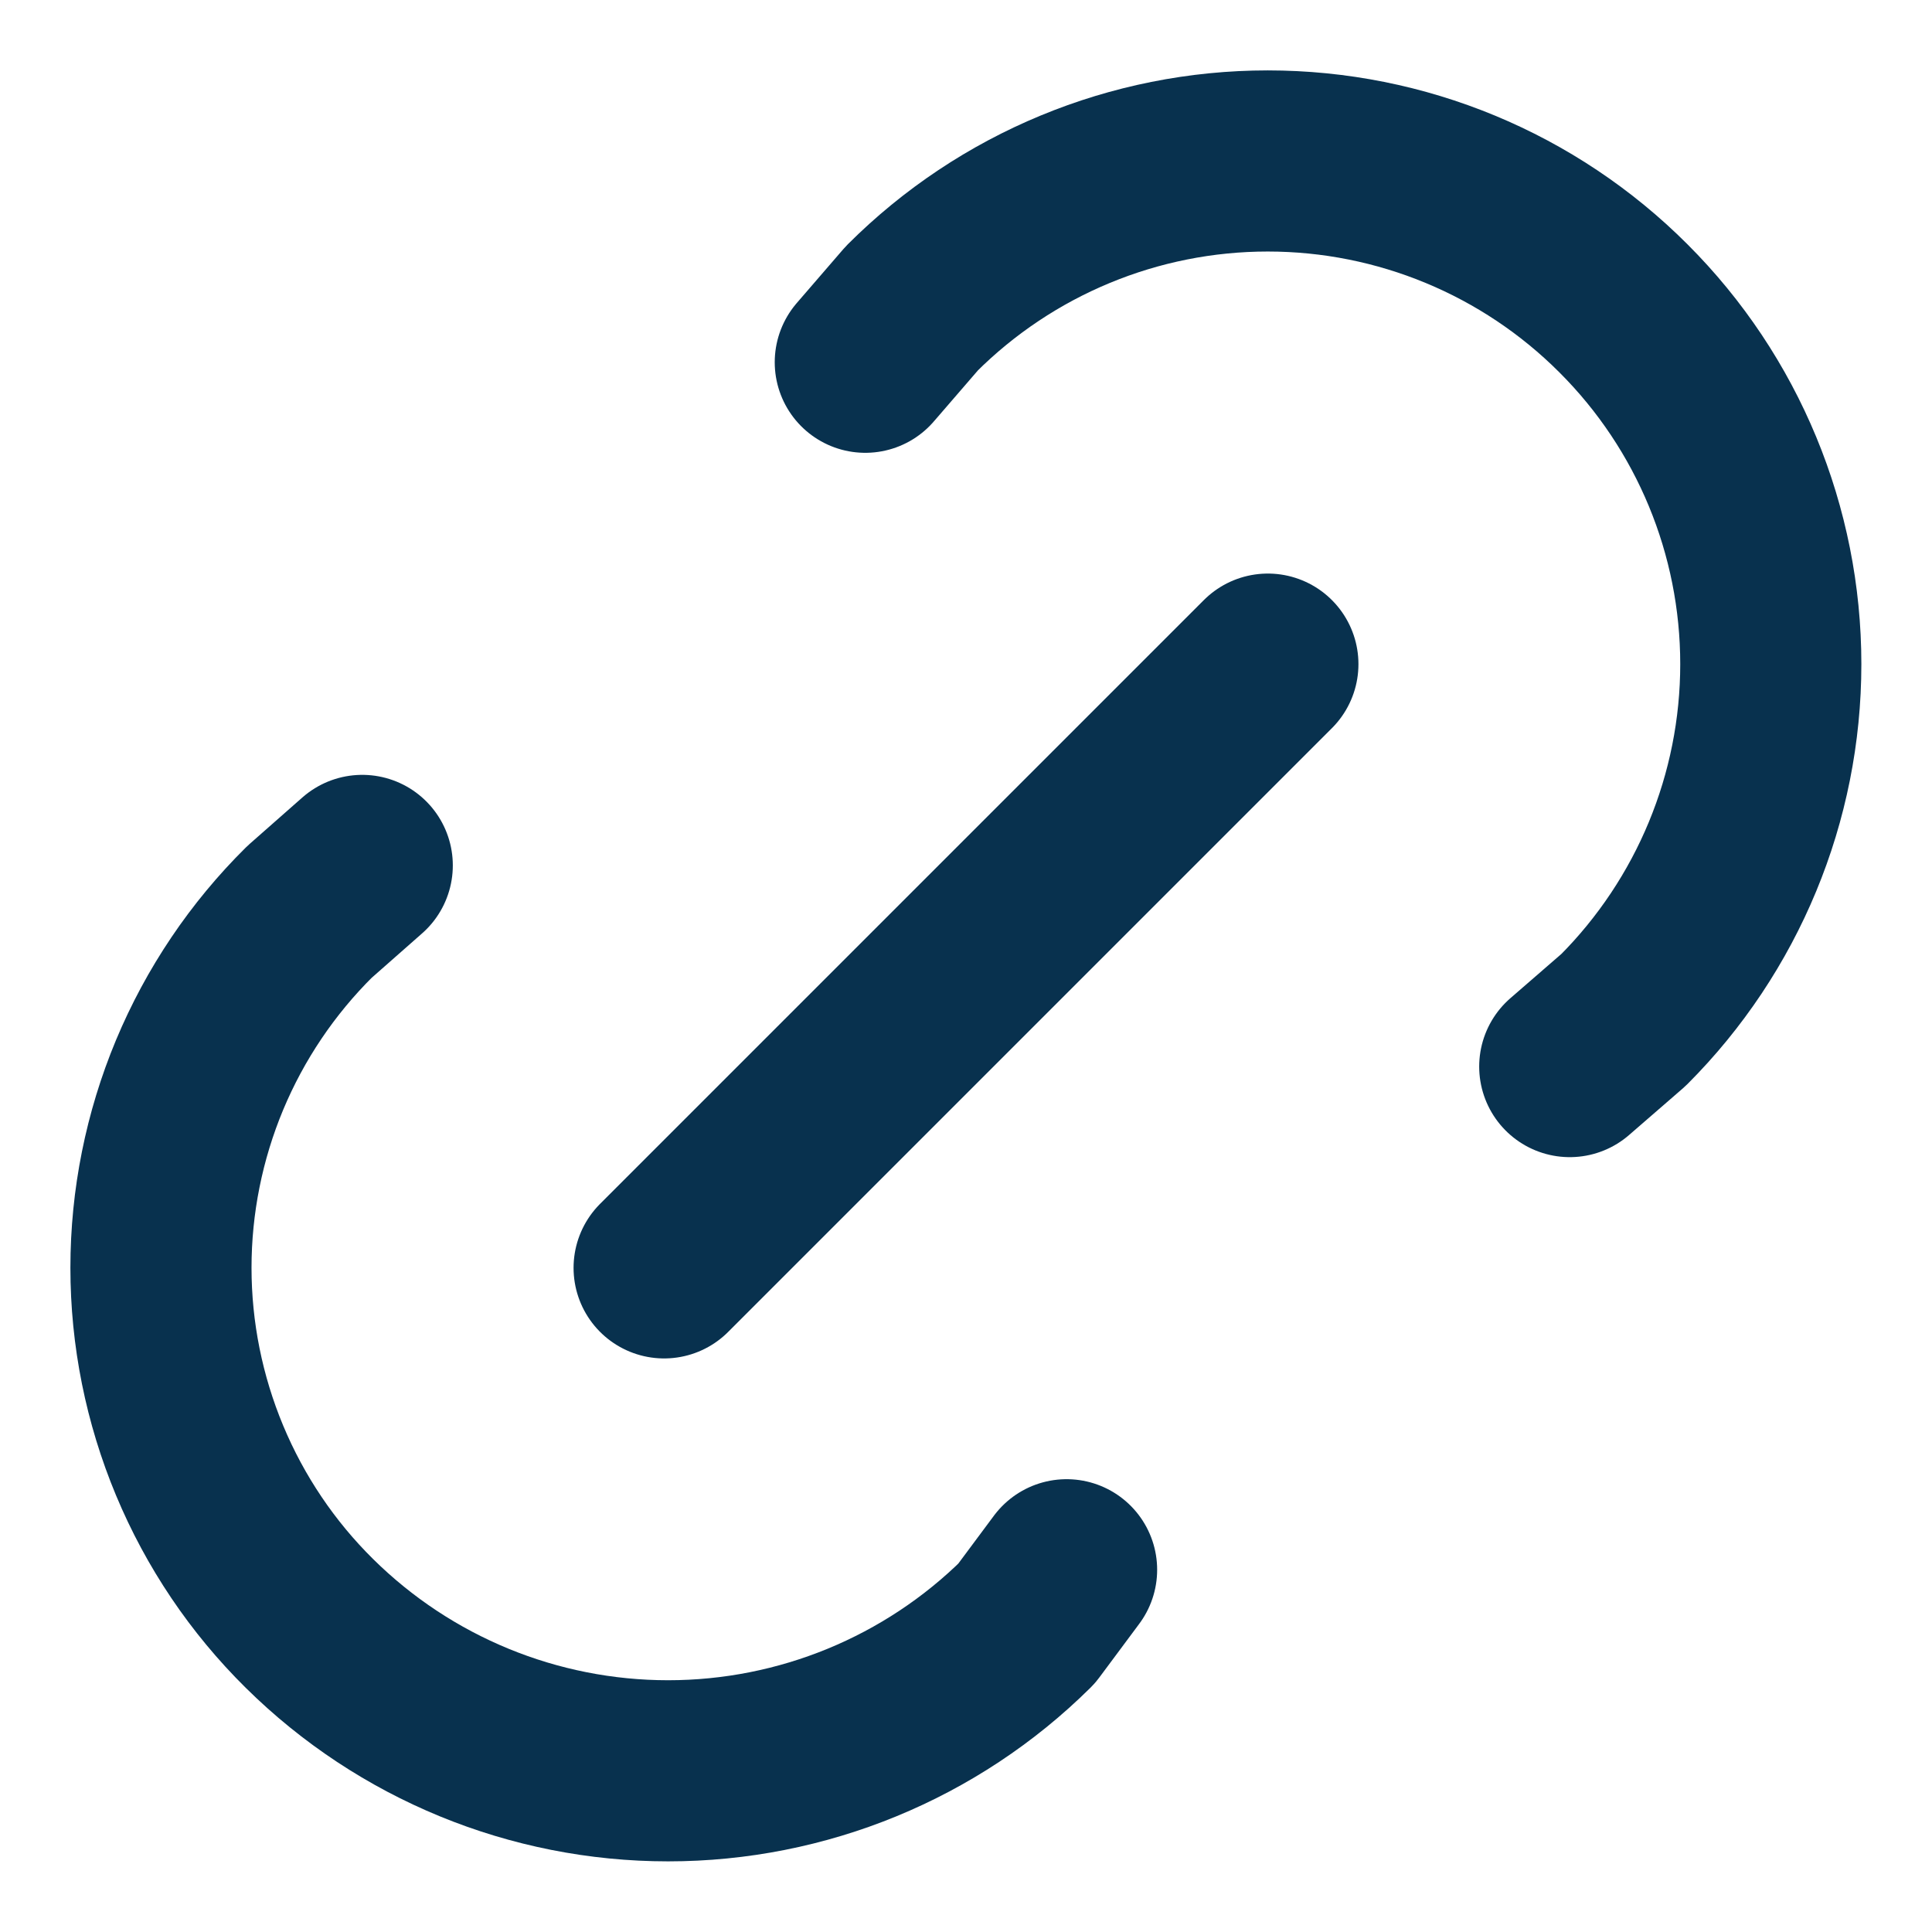 <svg width="16" height="16" viewBox="0 0 16 16" fill="none" xmlns="http://www.w3.org/2000/svg">
<path d="M5.5 10.5L10.5 5.5M7.166 3L7.552 2.553C8.334 1.772 9.394 1.333 10.499 1.333C11.604 1.333 12.664 1.772 13.445 2.554C14.227 3.335 14.665 4.395 14.665 5.5C14.665 6.605 14.226 7.665 13.445 8.447L13 8.833M8.833 13L8.502 13.445C7.712 14.227 6.645 14.665 5.533 14.665C4.421 14.665 3.354 14.227 2.563 13.445C2.173 13.06 1.864 12.601 1.653 12.095C1.442 11.589 1.333 11.047 1.333 10.499C1.333 9.951 1.442 9.408 1.653 8.902C1.864 8.397 2.173 7.938 2.563 7.552L3 7.167" stroke="#08314E" stroke-width="1.5" stroke-linecap="round" stroke-linejoin="round"/>
</svg>

